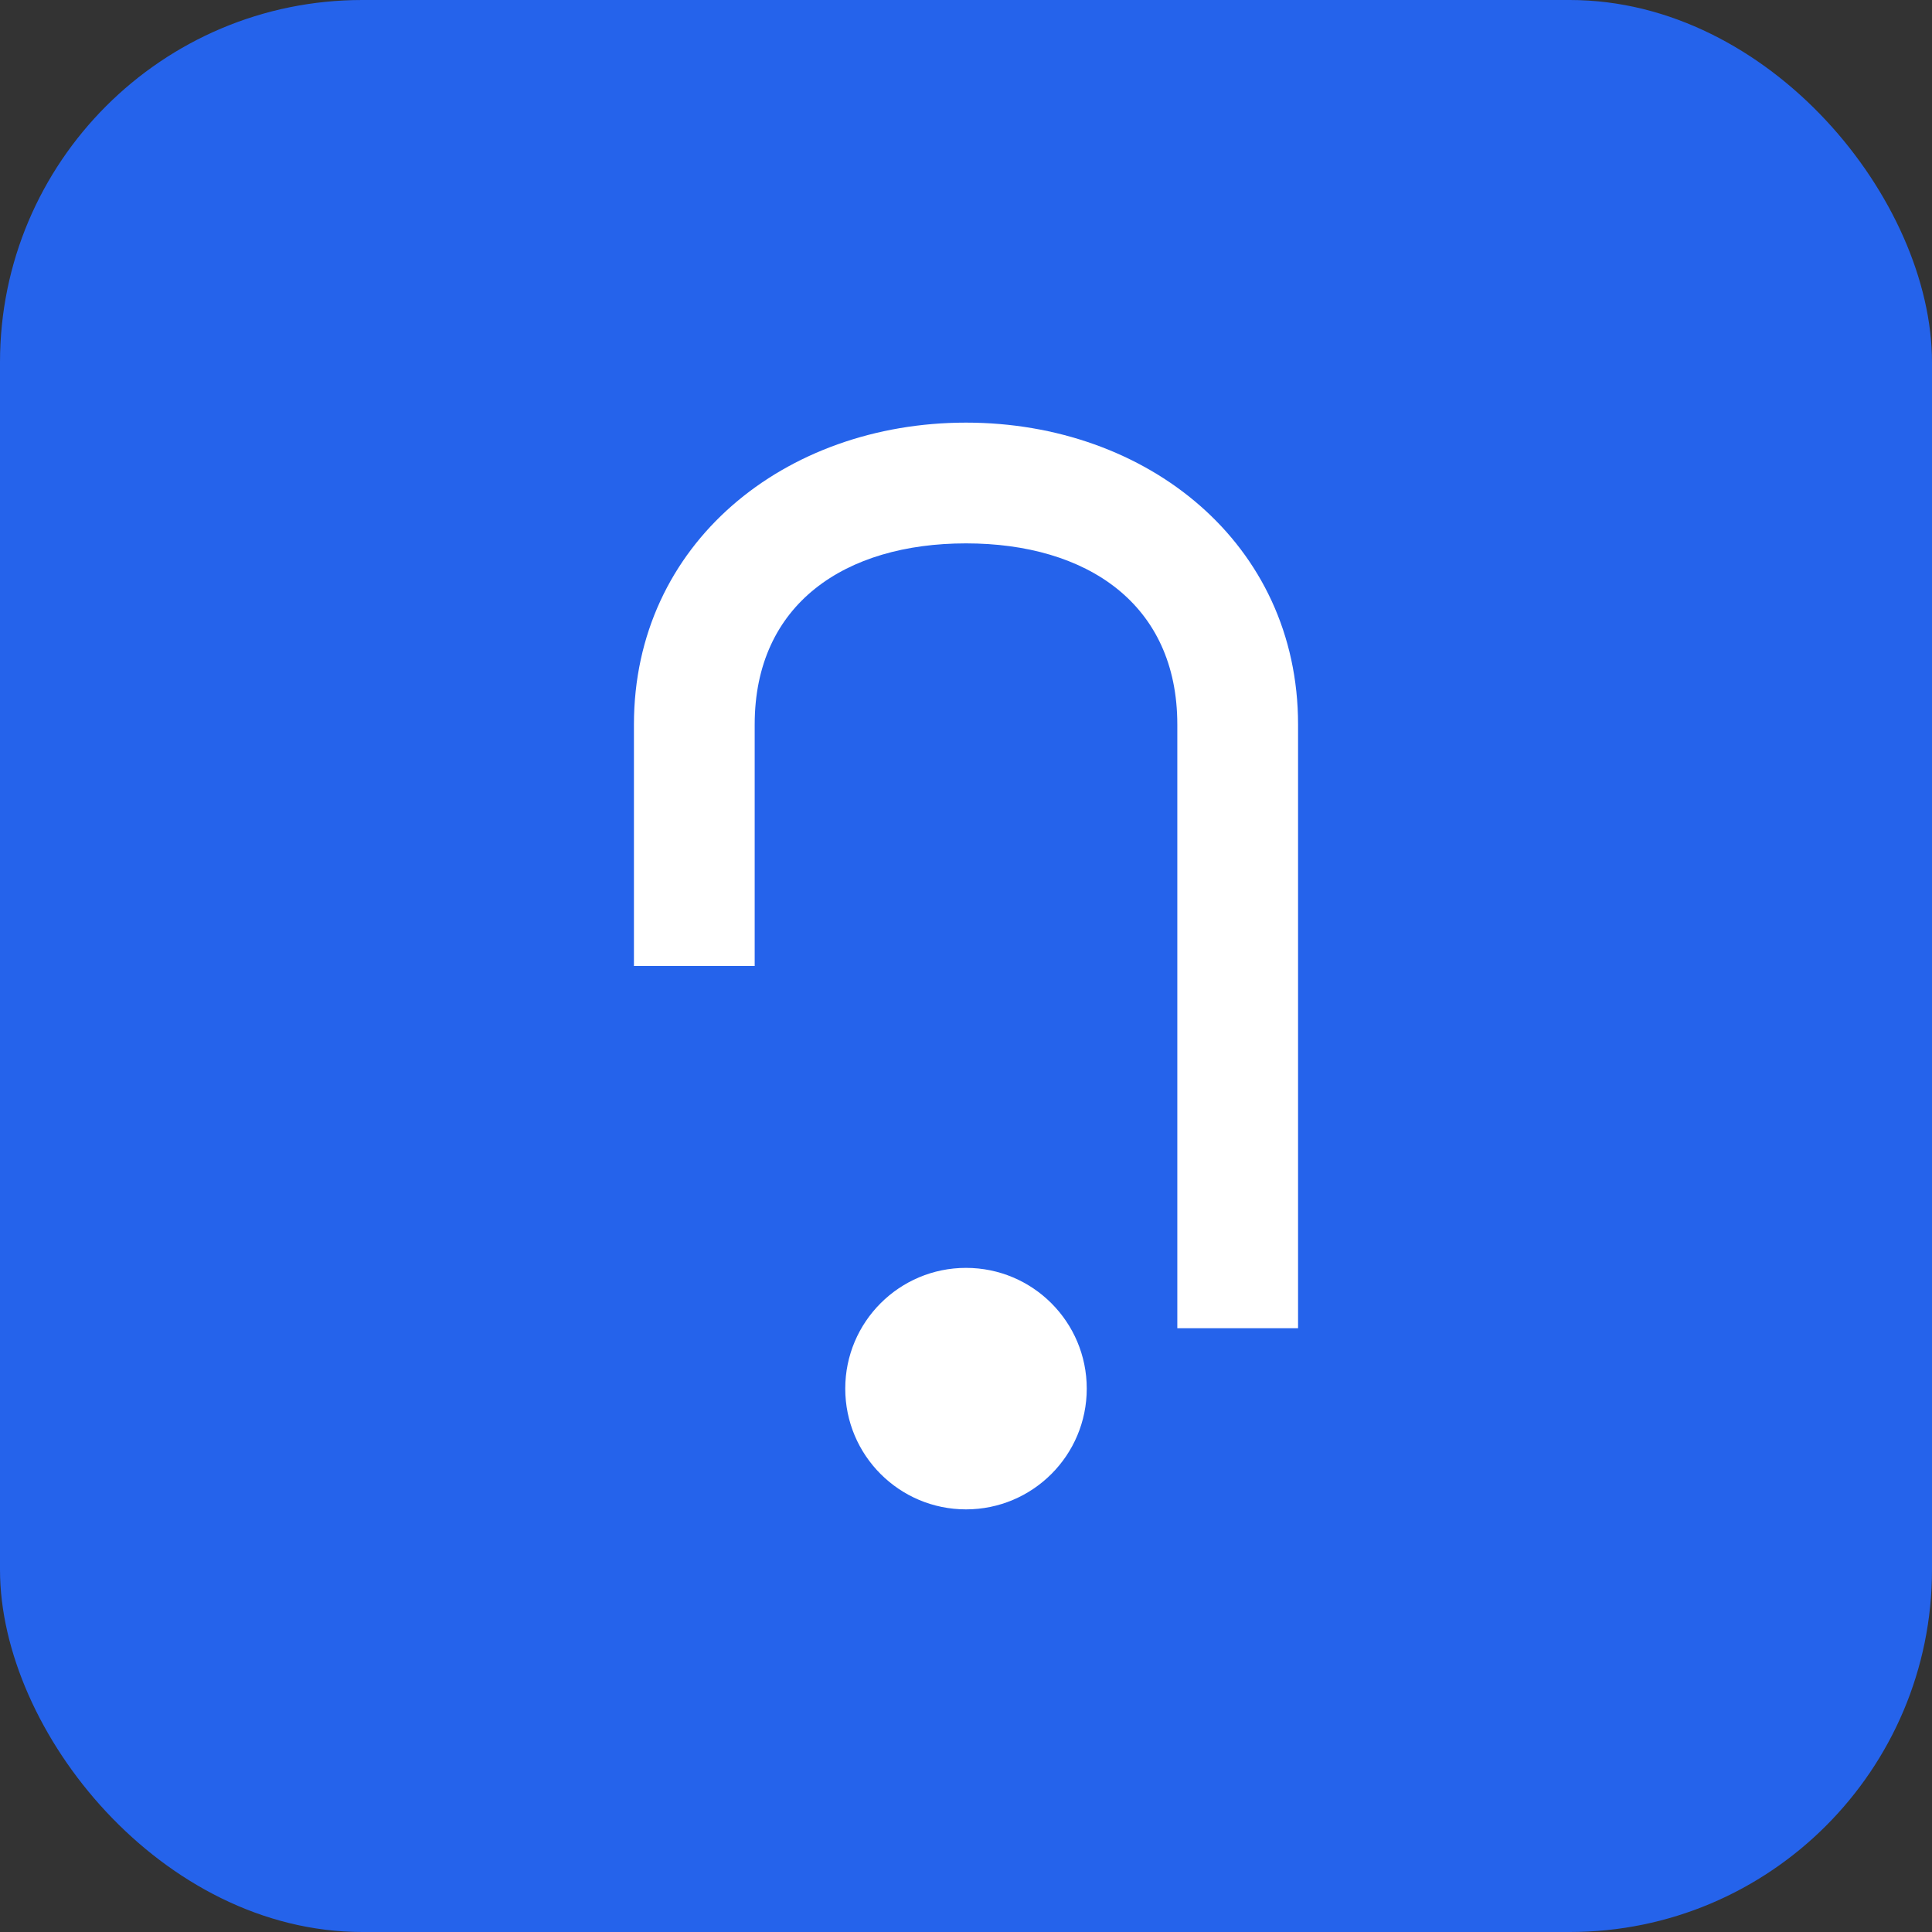 <svg xmlns="http://www.w3.org/2000/svg" viewBox="0 0 64 64" width="128" height="128">
  <rect x="0" y="0" width="64" height="64" fill="#333333" stroke="none"/>
  <rect width="64" height="64" rx="12" fill="#2563eb"></rect>
  <path d="M32 14c-6 0-11 4-11 10v8h4v-8c0-4 3-6 7-6s7 2 7 6v20h4V24c0-6-5-10-11-10z" fill="white"></path>
  <circle cx="32" cy="46" r="4" fill="white"></circle>
</svg>
